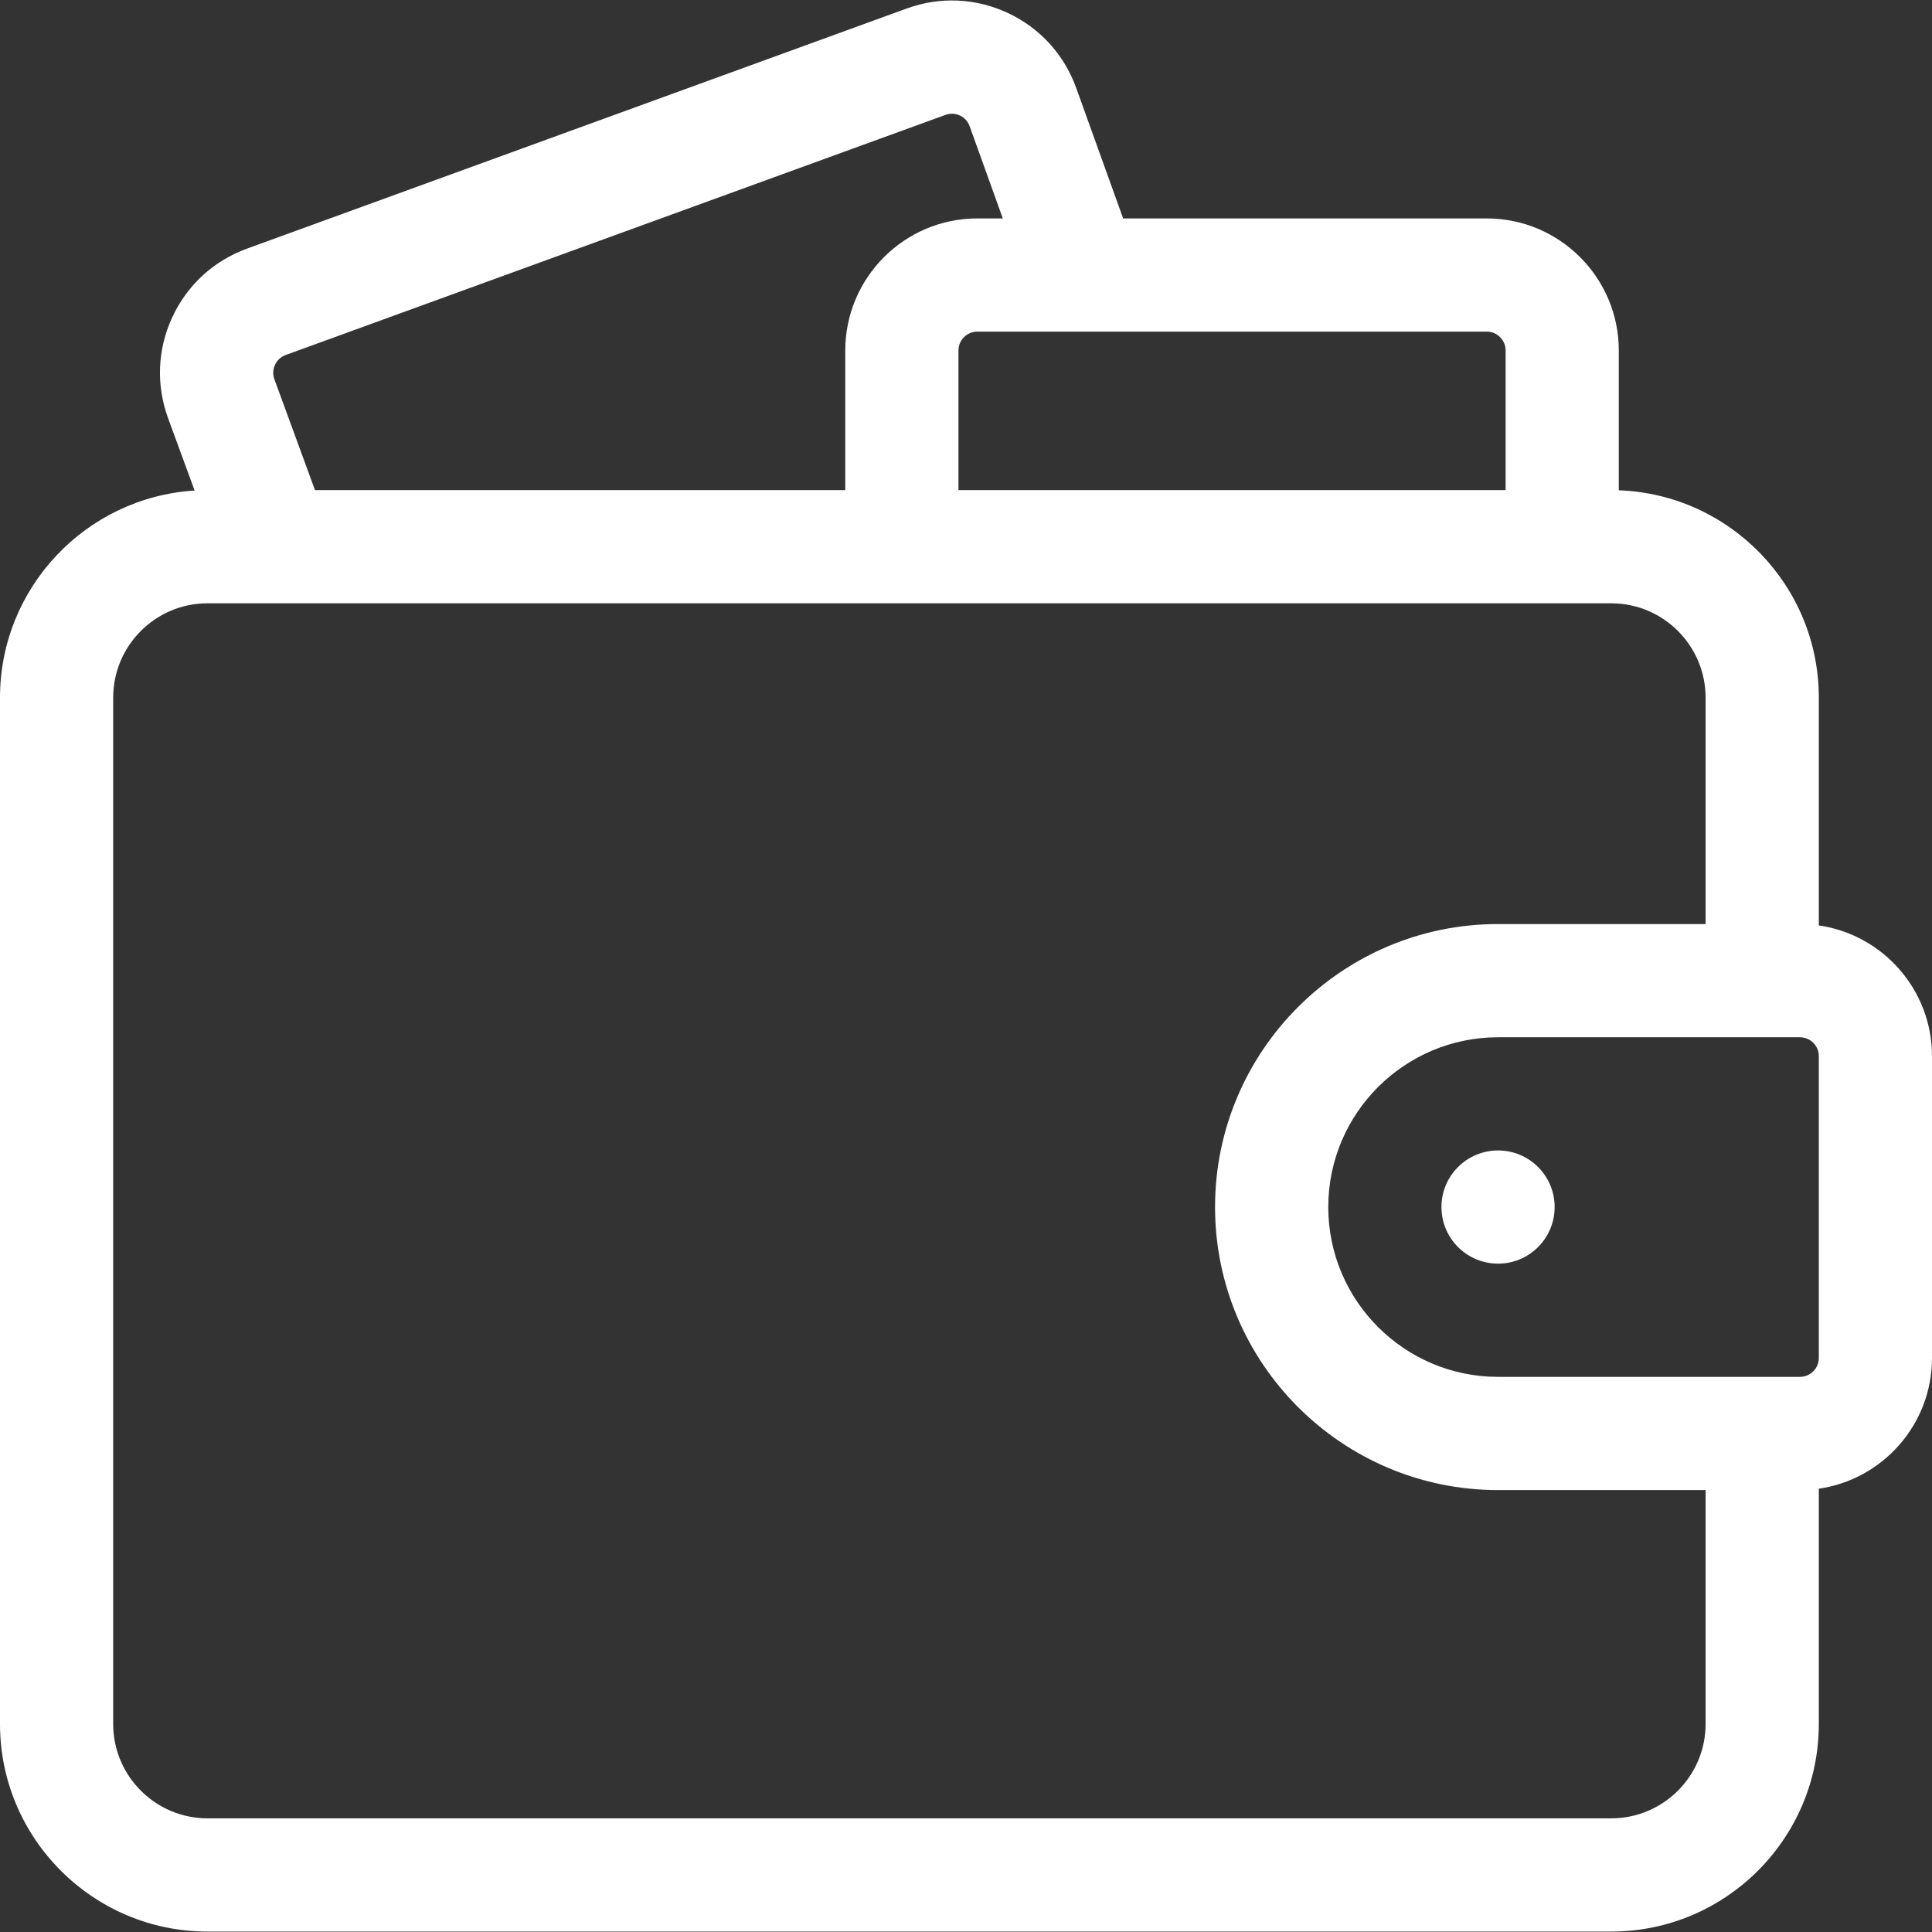 <svg width="53" height="53" viewBox="0 0 53 53" fill="none" xmlns="http://www.w3.org/2000/svg">
<rect x="0" y="0" width="53" height="53" fill="#333333" stroke="none"/>
<g clip-path="url(#clip0_369_1984)">
<path d="M49.895 25.387V19.138C49.895 16.068 47.452 13.56 44.408 13.45V9.615C44.408 7.617 42.783 5.992 40.785 5.992H30.811L29.523 2.412C29.194 1.499 28.529 0.769 27.651 0.357C26.772 -0.055 25.786 -0.098 24.874 0.233L6.774 6.821C5.863 7.153 5.137 7.819 4.728 8.698C4.319 9.577 4.278 10.562 4.611 11.472L5.339 13.457C2.364 13.641 0 16.118 0 19.138V47.295C0 50.434 2.554 52.988 5.693 52.988H44.201C47.34 52.988 49.895 50.434 49.895 47.295V40.839C51.648 40.587 53 39.075 53 37.254V28.972C53 27.15 51.648 25.639 49.895 25.387ZM49.895 37.254C49.895 37.539 49.662 37.771 49.377 37.771H41.096C38.527 37.771 36.438 35.681 36.438 33.113C36.438 30.544 38.527 28.455 41.096 28.455H49.377C49.662 28.455 49.895 28.687 49.895 28.972V37.254ZM7.527 10.404C7.463 10.229 7.51 10.08 7.544 10.008C7.578 9.935 7.661 9.803 7.836 9.739L25.936 3.152C26.112 3.088 26.26 3.135 26.333 3.169C26.406 3.203 26.537 3.287 26.6 3.463L27.51 5.992H26.811C24.813 5.992 23.188 7.617 23.188 9.615V13.445H8.641L7.527 10.404ZM41.303 9.615V13.445H26.293V9.615C26.293 9.329 26.525 9.097 26.811 9.097H40.785C41.071 9.097 41.303 9.329 41.303 9.615ZM44.201 49.882H5.693C4.266 49.882 3.105 48.721 3.105 47.295V19.138C3.105 17.711 4.266 16.55 5.693 16.55H44.201C45.628 16.55 46.789 17.711 46.789 19.138V25.349H41.096C36.815 25.349 33.332 28.832 33.332 33.113C33.332 37.394 36.815 40.877 41.096 40.877H46.789V47.295C46.789 48.721 45.628 49.882 44.201 49.882Z" fill="white"/>
<path d="M41.096 34.665C41.953 34.665 42.648 33.97 42.648 33.112C42.648 32.255 41.953 31.56 41.096 31.56C40.238 31.56 39.543 32.255 39.543 33.112C39.543 33.97 40.238 34.665 41.096 34.665Z" fill="white"/>
</g>
<defs>
<clipPath id="clip0_369_1984">
<rect width="53" height="53" fill="white"/>
</clipPath>
</defs>
</svg>

